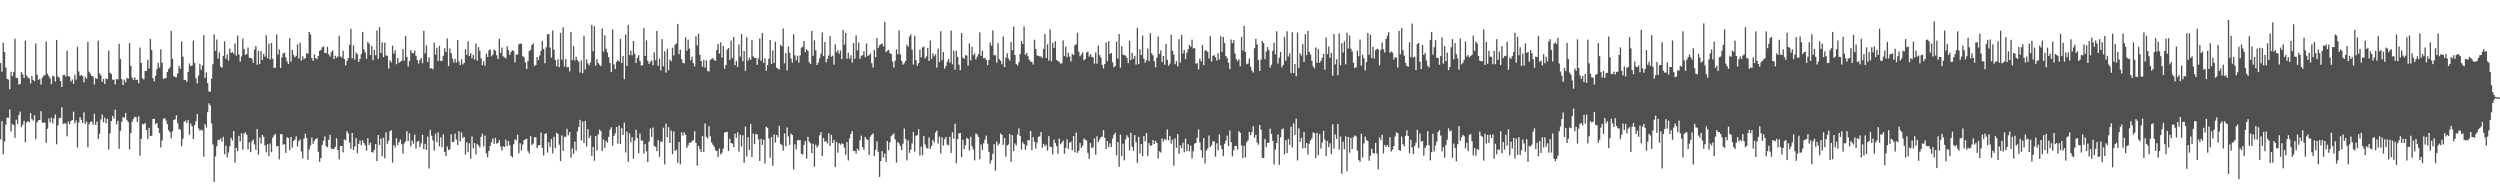 <svg xmlns="http://www.w3.org/2000/svg" width="1920" height="150"><path fill="#4f4f4f" d="M0 48.445h1v58.581H0zM1 55.08h1v38.011H1zM2 32.801h1v85.713H2zM3 39.922h1v68.782H3zM4 51.796h1v43.829H4zM5 60.679h1v29.732H5zM6 61.111h1v29.352H6zM7 68.534h1v15.521H7zM8 55.108h1v45.924H8zM9 58.539h1v36.732H9zM10 55.483h1v40.632H10zM11 29.752h1v76.049H11zM12 59.672h1v32.218H12zM13 60.045h1v35.061H13zM14 65.025h1v23.273H14zM15 64.513h1v21.204H15zM16 55.296h1v42.348H16zM17 57.195h1v38.485H17zM18 59.917h1v32.911H18zM19 31.213h1v78.034H19zM20 58.026h1v36.008H20zM21 59.596h1v33.358H21zM22 60.26h1v33.662H22zM23 64.142h1v22.646H23zM24 58.365h1v33.252H24zM25 61.37h1v31.25H25zM26 62.32h1v26.274H26zM27 33.373h1v73.52H27zM28 57.314h1v36.745H28zM29 61.29h1v31.149H29zM30 60.745h1v31.392H30zM31 64.989h1v20.405H31zM32 59.674h1v34.408H32zM33 58.228h1v36.072H33zM34 57.765h1v36.315H34zM35 31.986h1v77.743H35zM36 56.6h1v42.271H36zM37 58.47h1v32.557H37zM38 60.217h1v33.804H38zM39 64.545h1v25.752H39zM40 58.134h1v36.688H40zM41 58.795h1v32.174H41zM42 62.606h1v25.374H42zM43 30.666h1v80.172H43zM44 58.765h1v37.581H44zM45 59.653h1v31.163H45zM46 62.329h1v28.178H46zM47 66.806h1v15.45H47zM48 57.726h1v37.455H48zM49 57.401h1v37.35H49zM50 58.797h1v36.02H50zM51 39.111h1v65.58H51zM52 58.484h1v34.839H52zM53 58.786h1v36.528H53zM54 62.652h1v30.227H54zM55 61.011h1v31.183H55zM56 64.336h1v21.458H56zM57 57.349h1v37.4H57zM58 61.095h1v31.481H58zM59 35.859h1v77.42H59zM60 54.849h1v39.304H60zM61 58.298h1v31.68H61zM62 57.495h1v34.543H62zM63 58.468h1v35.972H63zM64 63.254h1v23.017H64zM65 59.184h1v35.956H65zM66 60.487h1v32.916H66zM67 32.108h1v81.039H67zM68 55.085h1v40.286H68zM69 56.58h1v37.141H69zM70 58.383h1v34.818H70zM71 58.791h1v36.94H71zM72 64.877h1v22.513H72zM73 59.892h1v36.088H73zM74 60.732h1v32.602H74zM75 31.185h1v75.505H75zM76 56.335h1v46.418H76zM77 57.93h1v33.889H77zM78 62.856h1v25.104H78zM79 60.551h1v33.365H79zM80 64.476h1v25.924H80zM81 60.162h1v34.443H81zM82 60.86h1v30.38H82zM83 38.857h1v75.972H83zM84 55.923h1v46.603H84zM85 56.831h1v36.219H85zM86 61.192h1v27.743H86zM87 61.169h1v29.812H87zM88 64.783h1v19.421H88zM89 60.732h1v34.804H89zM90 60.942h1v31.781H90zM91 33.593h1v80.703H91zM92 45.273h1v55.257H92zM93 60.791h1v32.705H93zM94 65.371h1v24.644H94zM95 61.134h1v29.176H95zM96 63.325h1v23.429H96zM97 59.775h1v32.504H97zM98 60.443h1v33.369H98zM99 33.076h1v81.627H99zM100 50.677h1v51.584H100zM101 59.601h1v33.9H101zM102 61.338h1v29.982H102zM103 59.413h1v30.295H103zM104 61.37h1v28.718H104zM105 61.292h1v32.419H105zM106 63.92h1v25.354H106zM107 36.484h1v83.085H107zM108 48.294h1v58.432H108zM109 60.198h1v34.953H109zM110 61.036h1v34.537H110zM111 54.533h1v39.842H111zM112 54.453h1v45.395H112zM113 45.907h1v60.92H113zM114 52.611h1v45.521H114zM115 29.933h1v74.603H115zM116 38.278h1v65.96H116zM117 59.935h1v31.453H117zM118 62.455h1v28.766H118zM119 58.141h1v37.215H119zM120 53.215h1v41.254H120zM121 48.26h1v50.062H121zM122 51.862h1v50.311H122zM123 37.827h1v75.443H123zM124 48.17h1v59.751H124zM125 60.635h1v30.629H125zM126 60.271h1v30.389H126zM127 59.965h1v32.616H127zM128 55.22h1v40.135H128zM129 53.085h1v47.002H129zM130 51.764h1v49.712H130zM131 23.742h1v82.465H131zM132 45.193h1v55.736H132zM133 58.47h1v33.664H133zM134 59.161h1v32.538H134zM135 59.381h1v29.135H135zM136 56.477h1v38.135H136zM137 50.658h1v48.341H137zM138 52.636h1v46.986H138zM139 31.904h1v80.316H139zM140 43.515h1v62.969H140zM141 61.297h1v32.129H141zM142 61.377h1v31.241H142zM143 62.865h1v31.664H143zM144 55.25h1v36.949H144zM145 48.672h1v54.827H145zM146 50.787h1v44.095H146zM147 50.288h1v46.661H147zM148 31.19h1v75.541H148zM149 48.257h1v47.933H149zM150 60.068h1v32.976H150zM151 64.046h1v23.596H151zM152 58.06h1v40.552H152zM153 49.116h1v51.206H153zM154 53.565h1v46.086H154zM155 50.272h1v49.908H155zM156 27.006h1v93.326H156zM157 59.795h1v35.649H157zM158 55.554h1v42.255H158zM159 63.828h1v22.341H159zM160 70.255h1v9.13H160zM161 70.415h1v10.577H161zM162 60.432h1v34.369H162zM163 49.365h1v61.6H163zM164 26.47h1v113.303H164zM165 39.043h1v81.083H165zM166 30.384h1v81.964H166zM167 44.932h1v62.426H167zM168 40.336h1v67.292H168zM169 51.084h1v55.196H169zM170 52.055h1v56.681H170zM171 42.897h1v62.19H171zM172 31.815h1v86.695H172zM173 45.113h1v66.727H173zM174 41.906h1v78.943H174zM175 46.488h1v70.705H175zM176 37.31h1v75.079H176zM177 40.624h1v65.267H177zM178 39.977h1v67.979H178zM179 41.279h1v59.304H179zM180 33.341h1v91.628H180zM181 42.686h1v70.909H181zM182 27.232h1v88.849H182zM183 41.828h1v62.52H183zM184 47.351h1v61.323H184zM185 43.286h1v58.993H185zM186 29.654h1v85.205H186zM187 37.672h1v64.912H187zM188 42.194h1v59.421H188zM189 41.434h1v62.122H189zM190 36.484h1v78.19H190zM191 44.277h1v65.042H191zM192 44.424h1v72.472H192zM193 45.026h1v63.637H193zM194 48.207h1v58.956H194zM195 37.997h1v73.01H195zM196 35.33h1v79.84H196zM197 49.722h1v49.373H197zM198 38.992h1v79.776H198zM199 49.299h1v56.304H199zM200 39.34h1v70.886H200zM201 45.978h1v57.482H201zM202 41.384h1v63.609H202zM203 43.469h1v68.119H203zM204 27.07h1v89.943H204zM205 44.696h1v66.061H205zM206 33.595h1v86.34H206zM207 45.65h1v64.624H207zM208 32.973h1v83.898H208zM209 45.138h1v60.607H209zM210 52.231h1v51.63H210zM211 51.878h1v50.868H211zM212 26.571h1v85.868H212zM213 41.911h1v70.213H213zM214 37.937h1v84.463H214zM215 52.217h1v50.868H215zM216 44.238h1v58.897H216zM217 41.185h1v69.986H217zM218 40.423h1v70.254H218zM219 44.005h1v73.395H219zM220 47.216h1v58.148H220zM221 49.143h1v57.036H221zM222 29.258h1v86.171H222zM223 47.363h1v57.828H223zM224 38.29h1v75.139H224zM225 42.162h1v66.111H225zM226 43.984h1v63.252H226zM227 42.794h1v61.854H227zM228 34.113h1v78.494H228zM229 45.005h1v63.408H229zM230 32.78h1v74.337H230zM231 46.566h1v69.785H231zM232 43.259h1v78.519H232zM233 45.451h1v60.98H233zM234 44.609h1v58.077H234zM235 40.816h1v65.191H235zM236 41.331h1v81.33H236zM237 24.586h1v90.139H237zM238 26.477h1v85.212H238zM239 44.55h1v61.085H239zM240 46.671h1v63.839H240zM241 41.803h1v66.406H241zM242 44.572h1v62.236H242zM243 45.472h1v60.575H243zM244 42.963h1v73.573H244zM245 38.921h1v85.333H245zM246 38.342h1v83.056H246zM247 36.415h1v74.937H247zM248 35.605h1v72.394H248zM249 40.624h1v64.156H249zM250 40.906h1v71.314H250zM251 35.932h1v77.196H251zM252 41.663h1v65.768H252zM253 43.494h1v60.08H253zM254 40.05h1v74.186H254zM255 38.777h1v75.438H255zM256 45.351h1v69.22H256zM257 42.746h1v70.014H257zM258 44.465h1v61.785H258zM259 43.446h1v71.861H259zM260 27.461h1v94.903H260zM261 43.341h1v68.833H261zM262 44.199h1v67.897H262zM263 39.011h1v78.032H263zM264 45.236h1v61.881H264zM265 50.162h1v57.659H265zM266 46.669h1v54.054H266zM267 44.527h1v57.947H267zM268 34.506h1v75.006H268zM269 22.048h1v92.296H269zM270 44.694h1v57.439H270zM271 34.85h1v80.517H271zM272 45.774h1v66.72H272zM273 40.352h1v65.772H273zM274 41.702h1v76.034H274zM275 47.5h1v62.999H275zM276 45.257h1v62.696H276zM277 41.521h1v69.993H277zM278 24.52h1v83.158H278zM279 37.901h1v71.973H279zM280 40.203h1v71.396H280zM281 45.097h1v70.607H281zM282 32.14h1v74.113H282zM283 33.552h1v77.745H283zM284 42.245h1v67.446H284zM285 35.154h1v81.577H285zM286 46.211h1v71.021H286zM287 38.271h1v76.775H287zM288 42.485h1v68.139H288zM289 23.394h1v100.281H289zM290 45.17h1v58.485H290zM291 20.847h1v90.441H291zM292 40.672h1v65.708H292zM293 32.533h1v87.519H293zM294 43.826h1v62.051H294zM295 32.824h1v88.762H295zM296 42.501h1v59.128H296zM297 42.794h1v67.633H297zM298 52.588h1v55.484H298zM299 46.337h1v54.585H299zM300 47.926h1v52.078H300zM301 35.053h1v89.808H301zM302 41.167h1v70.316H302zM303 38.631h1v74.58H303zM304 49.281h1v56.835H304zM305 44.611h1v66.979H305zM306 48.306h1v60.902H306zM307 47.278h1v59.954H307zM308 46.621h1v64.166H308zM309 37.681h1v80.295H309zM310 46.571h1v63.58H310zM311 27.612h1v80.986H311zM312 43.682h1v57.038H312zM313 51.022h1v57.432H313zM314 46.756h1v55.711H314zM315 38.477h1v73.973H315zM316 40.645h1v67.265H316zM317 40.965h1v69.467H317zM318 38.864h1v64.497H318zM319 42.755h1v71.209H319zM320 46.193h1v62.641H320zM321 48.816h1v59.263H321zM322 46.257h1v66.674H322zM323 44.563h1v65.567H323zM324 48.518h1v55.072H324zM325 23.682h1v90.915H325zM326 40.899h1v69.508H326zM327 34.769h1v80.396H327zM328 47.633h1v57.29H328zM329 44.019h1v85.34H329zM330 52.641h1v47.132H330zM331 52.256h1v51.971H331zM332 53.201h1v54.644H332zM333 32.764h1v82.797H333zM334 41.865h1v60.794H334zM335 36.607h1v72.669H335zM336 46.795h1v54.843H336zM337 35.243h1v77.201H337zM338 46.827h1v58.631H338zM339 46.648h1v66.455H339zM340 42.799h1v60.398H340zM341 37.072h1v79.59H341zM342 40.02h1v79.742H342zM343 29.553h1v83.003H343zM344 50.789h1v64.585H344zM345 37.159h1v77.537H345zM346 40.812h1v62.351H346zM347 44.84h1v64.411H347zM348 47.983h1v60.849H348zM349 45.243h1v57.43H349zM350 48.061h1v59.137H350zM351 30.766h1v80.533H351zM352 47.205h1v53.621H352zM353 49.953h1v58.689H353zM354 45.518h1v56.159H354zM355 49.454h1v56.617H355zM356 48.273h1v56.846H356zM357 37.83h1v80.794H357zM358 42.208h1v67.054H358zM359 31.691h1v85.15H359zM360 42.973h1v67.079H360zM361 40.86h1v80.982H361zM362 44.817h1v59.957H362zM363 42.206h1v71.705H363zM364 45.726h1v64.164H364zM365 33.428h1v85.18H365zM366 46.589h1v63.855H366zM367 36.136h1v75.635H367zM368 38.985h1v74.248H368zM369 44.865h1v60.302H369zM370 50.125h1v52.52H370zM371 46.983h1v65.48H371zM372 50.416h1v53.674H372zM373 41.18h1v76.507H373zM374 43.778h1v77.096H374zM375 38.622h1v77.306H375zM376 37.985h1v74.095H376zM377 43.277h1v65.866H377zM378 41.929h1v64.422H378zM379 37.88h1v72.536H379zM380 38.972h1v66.905H380zM381 42.444h1v67.89H381zM382 45.426h1v64.36H382zM383 29.798h1v77.878H383zM384 40.688h1v71.833H384zM385 36.484h1v79.039H385zM386 43.3h1v68.97H386zM387 44.076h1v68.835H387zM388 44.73h1v62.49H388zM389 35.532h1v76.766H389zM390 38.491h1v69.824H390zM391 42.247h1v69.432H391zM392 39.906h1v79.803H392zM393 38.532h1v82.332H393zM394 39.075h1v71.783H394zM395 47.946h1v59.085H395zM396 41.945h1v65.926H396zM397 41.885h1v61.57H397zM398 34.106h1v83.621H398zM399 33.385h1v76.709H399zM400 33.625h1v81.902H400zM401 43.165h1v67.775H401zM402 43.987h1v63.548H402zM403 47.969h1v59.066H403zM404 53.096h1v53.475H404zM405 46.896h1v69.254H405zM406 39.123h1v78.762H406zM407 38.317h1v66.232H407zM408 34.57h1v76.802H408zM409 33.231h1v77.098H409zM410 50.645h1v54.875H410zM411 49.862h1v55.452H411zM412 43.755h1v70.076H412zM413 46.111h1v65.544H413zM414 42.643h1v68.748H414zM415 39.077h1v62.746H415zM416 31.448h1v82.126H416zM417 37.548h1v81.849H417zM418 48.608h1v54.397H418zM419 36.312h1v65.937H419zM420 26.376h1v90.826H420zM421 26.17h1v83.158H421zM422 36.479h1v76.542H422zM423 44.247h1v62.454H423zM424 23.431h1v94.463H424zM425 38.143h1v66.898H425zM426 46.097h1v67.695H426zM427 50.908h1v51.108H427zM428 45.458h1v57.343H428zM429 51.601h1v59.561H429zM430 25.243h1v98.389H430zM431 45.872h1v58.183H431zM432 20.952h1v94.971H432zM433 51.093h1v53.939H433zM434 45.248h1v59.803H434zM435 51.684h1v47.21H435zM436 51.579h1v52.38H436zM437 54.758h1v46.713H437zM438 24.474h1v96.546H438zM439 46.188h1v67.794H439zM440 35.39h1v82.841H440zM441 46.488h1v62.316H441zM442 43.524h1v72.046H442zM443 46.149h1v54.768H443zM444 47.571h1v49.986H444zM445 55.758h1v36.294H445zM446 46.399h1v61.515H446zM447 56.241h1v37.157H447zM448 27.429h1v82.451H448zM449 53.304h1v39.501H449zM450 45.63h1v66.926H450zM451 48.772h1v50.501H451zM452 50.155h1v55.885H452zM453 47.994h1v56.15H453zM454 19.192h1v100.499H454zM455 39.365h1v73.504H455zM456 20.206h1v103.305H456zM457 50.468h1v54.033H457zM458 45.428h1v70.158H458zM459 48.445h1v54.775H459zM460 49.715h1v49.81H460zM461 50.796h1v49.886H461zM462 21.867h1v94.163H462zM463 39.606h1v67.565H463zM464 27.042h1v86.475H464zM465 37.404h1v70.751H465zM466 40.35h1v69.256H466zM467 43.861h1v61.309H467zM468 48.367h1v51.279H468zM469 55.334h1v42.387H469zM470 22.618h1v89.272H470zM471 49.411h1v54.983H471zM472 53.041h1v49.474H472zM473 47.575h1v49.954H473zM474 46.188h1v64.113H474zM475 47.253h1v49.21H475zM476 29.924h1v80.707H476zM477 48.324h1v50.158H477zM478 42.883h1v60.819H478zM479 60.832h1v33.353H479zM480 26.543h1v90.595H480zM481 50.723h1v50.348H481zM482 19.164h1v105.102H482zM483 42.268h1v60.192H483zM484 38.896h1v70.222H484zM485 42.446h1v62.921H485zM486 31.467h1v90.382H486zM487 41.288h1v66.768H487zM488 48.413h1v51.202H488zM489 44.424h1v61.657H489zM490 42.345h1v75.358H490zM491 46.973h1v55.601H491zM492 50.338h1v57.562H492zM493 50.052h1v58.073H493zM494 21.629h1v96.406H494zM495 43.025h1v67.638H495zM496 30.933h1v85.248H496zM497 46.598h1v77.828H497zM498 49.079h1v59.648H498zM499 47.463h1v51.222H499zM500 46.362h1v58.814H500zM501 50.093h1v47.963H501zM502 40.203h1v72H502zM503 46.223h1v66.587H503zM504 23.73h1v92.35H504zM505 50.599h1v57.027H505zM506 45.085h1v75.352H506zM507 54.117h1v54.596H507zM508 30.114h1v78.821H508zM509 50.878h1v47.217H509zM510 39.413h1v86.83H510zM511 55.717h1v39.229H511zM512 37.5h1v67.823H512zM513 53.918h1v43.779H513zM514 45.728h1v64.131H514zM515 47.074h1v53.239H515zM516 36.621h1v81.849H516zM517 42.549h1v58.402H517zM518 34.335h1v81.598H518zM519 33.387h1v81.627H519zM520 18.368h1v106.709H520zM521 41.695h1v67.395H521zM522 38.127h1v88.007H522zM523 45.463h1v56.23H523zM524 48.255h1v55.825H524zM525 48.683h1v52.982H525zM526 28.615h1v74.914H526zM527 38.903h1v74.747H527zM528 30.418h1v81.321H528zM529 37.438h1v72.206H529zM530 46.252h1v63.408H530zM531 43.52h1v64.983H531zM532 48.58h1v58.858H532zM533 50.931h1v49.895H533zM534 27.777h1v82.016H534zM535 34.895h1v92.319H535zM536 25.962h1v86.157H536zM537 42.089h1v72.47H537zM538 46.843h1v69.845H538zM539 51.254h1v53.314H539zM540 46.056h1v70.673H540zM541 51.977h1v42.888H541zM542 46.404h1v58.714H542zM543 54.579h1v51.856H543zM544 54.911h1v42.058H544zM545 46.175h1v58.551H545zM546 45.227h1v64.186H546zM547 44.586h1v66.53H547zM548 46.053h1v66.606H548zM549 46.724h1v68.693H549zM550 38.42h1v77.597H550zM551 33.685h1v86.951H551zM552 41.171h1v72.898H552zM553 32.501h1v86.093H553zM554 44.17h1v73.134H554zM555 35.289h1v78.771H555zM556 52.814h1v49.064H556zM557 49.981h1v51.394H557zM558 38.148h1v63.122H558zM559 36.841h1v79.11H559zM560 46.046h1v60.572H560zM561 31.174h1v78.707H561zM562 44.623h1v65.699H562zM563 28.429h1v84.475H563zM564 49.976h1v52.637H564zM565 46.712h1v59.181H565zM566 51.366h1v50.25H566zM567 34.067h1v82.438H567zM568 43.428h1v60.085H568zM569 26.159h1v86.454H569zM570 46.935h1v57.013H570zM571 39.164h1v85.938H571zM572 54.46h1v42.749H572zM573 28.583h1v91.506H573zM574 46.529h1v58.858H574zM575 44.236h1v70.838H575zM576 45.854h1v49.318H576zM577 30.753h1v89.897H577zM578 43.327h1v59.29H578zM579 44.431h1v66.304H579zM580 44.522h1v58.489H580zM581 49.823h1v53.298H581zM582 44.886h1v62.177H582zM583 29.517h1v94.056H583zM584 46.621h1v59.977H584zM585 25.342h1v85.976H585zM586 48.283h1v59.055H586zM587 44.806h1v80.746H587zM588 54.298h1v43.037H588zM589 49.974h1v48.238H589zM590 45.158h1v61.085H590zM591 30.613h1v90.542H591zM592 49.15h1v56.136H592zM593 38.713h1v88.62H593zM594 48.376h1v54.903H594zM595 32.119h1v77.352H595zM596 52.075h1v51.57H596zM597 52.673h1v52.873H597zM598 53.396h1v43.243H598zM599 34.435h1v75.988H599zM600 35.564h1v75.83H600zM601 21.881h1v93.824H601zM602 48.64h1v53.859H602zM603 40.784h1v71.639H603zM604 54.135h1v43.79H604zM605 35.731h1v69.084H605zM606 40.482h1v70.721H606zM607 45.055h1v57.494H607zM608 48.086h1v55.587H608zM609 26.266h1v103.903H609zM610 42.421h1v68.423H610zM611 46.317h1v68.59H611zM612 42.76h1v65.033H612zM613 47.999h1v59.634H613zM614 42.567h1v65.031H614zM615 36.685h1v81.506H615zM616 35.854h1v82.85H616zM617 31.494h1v79.794H617zM618 40.121h1v68.093H618zM619 37.82h1v83.971H619zM620 39.022h1v65.976H620zM621 47.807h1v60.996H621zM622 49.258h1v60.755H622zM623 23.705h1v93.863H623zM624 42.842h1v67.604H624zM625 30.929h1v97.137H625zM626 38.761h1v72.394H626zM627 49.942h1v63.356H627zM628 48.019h1v63.717H628zM629 44.714h1v59.165H629zM630 41.238h1v60.229H630zM631 24.948h1v94.873H631zM632 43.037h1v62.95H632zM633 32.279h1v76.578H633zM634 47.944h1v60.391H634zM635 45.268h1v64.846H635zM636 42.654h1v59.762H636zM637 27.734h1v84.365H637zM638 43.568h1v59.984H638zM639 42.7h1v67.153H639zM640 49.679h1v57.752H640zM641 34.062h1v94.244H641zM642 40.093h1v68.984H642zM643 38.397h1v78.853H643zM644 41.224h1v68.7H644zM645 38.83h1v72.337H645zM646 45.428h1v64.662H646zM647 22.879h1v87.764H647zM648 34.252h1v79.219H648zM649 25.335h1v93.538H649zM650 45.113h1v64.033H650zM651 40.51h1v82.731H651zM652 45.021h1v61.236H652zM653 42.46h1v60.366H653zM654 48.067h1v52.566H654zM655 32.998h1v82.889H655zM656 45.17h1v70.73H656zM657 27.118h1v90.845H657zM658 38.706h1v75.585H658zM659 32.593h1v83.115H659zM660 45.149h1v62.651H660zM661 42.844h1v61.376H661zM662 42.325h1v70.668H662zM663 39.322h1v75.724H663zM664 43.957h1v61.247H664zM665 33.378h1v73.55H665zM666 43.11h1v64.385H666zM667 42.302h1v76.652H667zM668 41.132h1v63.806H668zM669 48.473h1v55.088H669zM670 51.947h1v50.49H670zM671 38.47h1v81.353H671zM672 44.048h1v71.067H672zM673 29.304h1v79.192H673zM674 36.713h1v79.904H674zM675 34.834h1v101.039H675zM676 33.881h1v89.785H676zM677 33.257h1v82.827H677zM678 35.518h1v85.47H678zM679 16.724h1v101.346H679zM680 40.052h1v84.287H680zM681 39.02h1v69.306H681zM682 38.31h1v77.05H682zM683 40.842h1v68.563H683zM684 41.528h1v63.037H684zM685 47.257h1v56.178H685zM686 51.94h1v50.492H686zM687 46.598h1v60.483H687zM688 37.905h1v87.036H688zM689 41.615h1v67.507H689zM690 23.273h1v86.869H690zM691 41.766h1v70.359H691zM692 46.818h1v68.522H692zM693 49.679h1v60.652H693zM694 48.594h1v50.064H694zM695 46.889h1v59.7H695zM696 34.238h1v88.959H696zM697 35.962h1v71.886H697zM698 28.031h1v89.446H698zM699 26.392h1v88.551H699zM700 38.166h1v71.987H700zM701 49.541h1v51.847H701zM702 27.486h1v88.837H702zM703 46.204h1v58.107H703zM704 50.471h1v53.25H704zM705 48.466h1v50.833H705zM706 38.058h1v81.504H706zM707 44.053h1v68.538H707zM708 36.433h1v82.669H708zM709 35.779h1v68.743H709zM710 44.765h1v66.146H710zM711 43.334h1v70.204H711zM712 36.88h1v77.235H712zM713 46.731h1v58.817H713zM714 31.119h1v83.284H714zM715 45.248h1v66.72H715zM716 40.988h1v66.496H716zM717 43.332h1v66.047H717zM718 41.737h1v60.03H718zM719 51.958h1v48.297H719zM720 37.289h1v73.008H720zM721 47.699h1v57.228H721zM722 23.948h1v93.896H722zM723 46.188h1v59.279H723zM724 39.972h1v71.797H724zM725 52.661h1v54.287H725zM726 50.578h1v54.555H726zM727 47.379h1v63.619H727zM728 45.2h1v66.505H728zM729 48.095h1v56.972H729zM730 23.545h1v93.886H730zM731 49.395h1v52.22H731zM732 38.951h1v67.576H732zM733 53.506h1v41.515H733zM734 38.942h1v86.37H734zM735 43.76h1v63.097H735zM736 49.642h1v52.815H736zM737 53.909h1v48.21H737zM738 25.449h1v95.212H738zM739 44.243h1v63.124H739zM740 45.197h1v69.32H740zM741 42.419h1v68.975H741zM742 42.611h1v63.154H742zM743 50.42h1v56.32H743zM744 33.286h1v82.222H744zM745 46.41h1v58.611H745zM746 35.941h1v76.239H746zM747 42.373h1v72.36H747zM748 41.077h1v82.095H748zM749 45.671h1v56.926H749zM750 43.504h1v59.723H750zM751 41.544h1v63.685H751zM752 24.889h1v97.352H752zM753 43.016h1v67.995H753zM754 38.933h1v76.235H754zM755 44.778h1v65.322H755zM756 44.38h1v62.76H756zM757 46.154h1v58.038H757zM758 49.958h1v60.451H758zM759 46.101h1v70.488H759zM760 32.565h1v93.154H760zM761 35.069h1v88.007H761zM762 23.369h1v94.754H762zM763 42.393h1v68.29H763zM764 42.423h1v88.721H764zM765 48.154h1v60.552H765zM766 33.16h1v78.633H766zM767 45.479h1v64.871H767zM768 46.598h1v55.978H768zM769 49.315h1v54.248H769zM770 28.063h1v83.149H770zM771 51.526h1v54.482H771zM772 44.257h1v76.21H772zM773 40.853h1v70.888H773zM774 44.831h1v66.141H774zM775 46.648h1v56.244H775zM776 32.256h1v92.017H776zM777 38.557h1v65.168H777zM778 20.467h1v95.594H778zM779 42.277h1v67.952H779zM780 49.219h1v62.479H780zM781 50.251h1v53.104H781zM782 47.816h1v50.819H782zM783 41.515h1v62.948H783zM784 31.528h1v83.31H784zM785 33.723h1v75.47H785zM786 20.304h1v90.341H786zM787 42.139h1v72.978H787zM788 40.668h1v71.092H788zM789 43.165h1v64.456H789zM790 45.9h1v61.93H790zM791 47.413h1v53.193H791zM792 47.388h1v67.929H792zM793 49.535h1v55.741H793zM794 30.51h1v78.377H794zM795 37.651h1v76.391H795zM796 42.613h1v66.883H796zM797 42.801h1v62.19H797zM798 43.318h1v61.424H798zM799 43.355h1v58.107H799zM800 44.705h1v68.75H800zM801 37.56h1v72.964H801zM802 26.063h1v86.322H802zM803 44.476h1v66.688H803zM804 34.055h1v81.625H804zM805 46.545h1v57.979H805zM806 22.462h1v90.105H806zM807 47.102h1v65.77H807zM808 32.799h1v85.784H808zM809 36.813h1v70.334H809zM810 31.581h1v78.313H810zM811 45.989h1v66.276H811zM812 46.918h1v71.138H812zM813 47.626h1v58.695H813zM814 48.942h1v61.875H814zM815 48.589h1v60.804H815zM816 31.004h1v76.917H816zM817 43.096h1v75.036H817zM818 35.861h1v77.658H818zM819 43.996h1v63.04H819zM820 40.544h1v73.848H820zM821 43.426h1v66.23H821zM822 47.321h1v61.518H822zM823 41.331h1v74.086H823zM824 42.366h1v62.177H824zM825 34.918h1v82.03H825zM826 33.92h1v67.889H826zM827 25.168h1v92.218H827zM828 39.718h1v76.001H828zM829 43.286h1v66.473H829zM830 41.837h1v71.701H830zM831 40.203h1v71.682H831zM832 46.406h1v59.959H832zM833 45.378h1v61.904H833zM834 40.459h1v67.473H834zM835 39.599h1v77.784H835zM836 43.398h1v78.634H836zM837 41.574h1v68.283H837zM838 43.673h1v70.108H838zM839 44.032h1v69.018H839zM840 48.869h1v57.398H840zM841 40.315h1v78.476H841zM842 48.85h1v55.782H842zM843 35.058h1v74.152H843zM844 42.284h1v64.965H844zM845 44.275h1v61.112H845zM846 49.8h1v55.09H846zM847 52.57h1v47.416H847zM848 49.223h1v56.613H848zM849 32.517h1v81.868H849zM850 46.941h1v61.403H850zM851 31.659h1v81.437H851zM852 41.434h1v68.666H852zM853 40.599h1v72.234H853zM854 47.797h1v58.7H854zM855 51.752h1v51.808H855zM856 50.688h1v51.296H856zM857 32.069h1v87.285H857zM858 45.007h1v64.104H858zM859 26.157h1v101.998H859zM860 51.929h1v51.502H860zM861 35.477h1v84.374H861zM862 41.881h1v68.487H862zM863 42.403h1v80.794H863zM864 42.7h1v64.374H864zM865 44.522h1v59.361H865zM866 48.553h1v56.908H866zM867 31.274h1v84.189H867zM868 46.145h1v55.811H868zM869 40.537h1v72.177H869zM870 45.195h1v70.636H870zM871 42.856h1v60.81H871zM872 49.539h1v59.65H872zM873 21.421h1v103.642H873zM874 49.226h1v55.832H874zM875 37.825h1v80.069H875zM876 42.304h1v68.313H876zM877 27.326h1v92.678H877zM878 45.016h1v59.382H878zM879 48.157h1v60.44H879zM880 46.149h1v56.104H880zM881 37.234h1v82.451H881zM882 46.969h1v62.907H882zM883 25.463h1v86.573H883zM884 40.892h1v70.735H884zM885 42.545h1v64.965H885zM886 47.049h1v63.472H886zM887 51.688h1v56.496H887zM888 44.259h1v65.507H888zM889 28.059h1v93.635H889zM890 41.501h1v74.731H890zM891 38.727h1v78.425H891zM892 47.678h1v58.661H892zM893 43.011h1v65.66H893zM894 49.741h1v57.025H894zM895 33.703h1v73.758H895zM896 45.987h1v53.44H896zM897 50.503h1v57.297H897zM898 48.782h1v55.624H898zM899 26.61h1v83.609H899zM900 39.029h1v68.212H900zM901 41.901h1v85.281H901zM902 49.338h1v56.928H902zM903 46.902h1v66.681H903zM904 50.933h1v51.957H904zM905 30.041h1v88.009H905zM906 48.017h1v63.676H906zM907 26.784h1v87.036H907zM908 41.073h1v68.565H908zM909 38.356h1v78.631H909zM910 45.447h1v60.95H910zM911 40.558h1v75.599H911zM912 37.727h1v72.985H912zM913 34.451h1v81.829H913zM914 35.966h1v75.901H914zM915 30.441h1v91.263H915zM916 37.218h1v78.876H916zM917 36.958h1v73.323H917zM918 48.926h1v60.781H918zM919 48.406h1v57.405H919zM920 53.32h1v46.111H920zM921 44.978h1v64.456H921zM922 47.209h1v68.222H922zM923 34.515h1v86.72H923zM924 50.068h1v55.96H924zM925 38.839h1v86.61H925zM926 38.649h1v77.054H926zM927 39.864h1v74.278H927zM928 44.884h1v59.21H928zM929 27.786h1v85.202H929zM930 47.365h1v64.232H930zM931 42.92h1v65.699H931zM932 42.366h1v66.166H932zM933 43.95h1v76.391H933zM934 46.429h1v63.651H934zM935 40.929h1v74.477H935zM936 45.767h1v57.377H936zM937 27.841h1v83.804H937zM938 39.988h1v74.619H938zM939 28.297h1v91.65H939zM940 33.03h1v77.37H940zM941 42.97h1v65.056H941zM942 44.689h1v59.506H942zM943 48.1h1v64.099H943zM944 53.08h1v47.146H944zM945 30.327h1v78.839H945zM946 33.149h1v86.889H946zM947 30.874h1v84.589H947zM948 41.043h1v71.064H948zM949 45.451h1v66.622H949zM950 46.935h1v67.945H950zM951 45.584h1v55.077H951zM952 50.89h1v51.14H952zM953 28.315h1v83.486H953zM954 38.763h1v82.694H954zM955 19.894h1v92.053H955zM956 39.947h1v81.046H956zM957 49.315h1v59.785H957zM958 48.839h1v58.929H958zM959 44.973h1v56.374H959zM960 51.212h1v52.648H960zM961 54.222h1v47.272H961zM962 55.641h1v41.277H962zM963 37.017h1v68.755H963zM964 29.848h1v73.71H964zM965 34.003h1v75.399H965zM966 46.163h1v64.921H966zM967 54.504h1v41.49H967zM968 45.751h1v53.905H968zM969 31.313h1v89.851H969zM970 33.089h1v88.306H970zM971 45.399h1v61.373H971zM972 39.645h1v73.39H972zM973 36.127h1v73.559H973zM974 38.557h1v71.112H974zM975 51.844h1v46.99H975zM976 49.738h1v53.296H976zM977 38.988h1v69.176H977zM978 32.829h1v93.392H978zM979 41.764h1v73.074H979zM980 24.01h1v85.8H980zM981 48.798h1v54.53H981zM982 44.282h1v82.34H982zM983 39.922h1v65.502H983zM984 51.698h1v47.704H984zM985 49.86h1v48.746H985zM986 28.313h1v90.341H986zM987 46.596h1v60.989H987zM988 24.058h1v93.518H988zM989 43.348h1v63.328H989zM990 40.906h1v70.327H990zM991 56.282h1v41.069H991zM992 24.841h1v88.462H992zM993 56.081h1v38.675H993zM994 49.216h1v54.411H994zM995 58.537h1v32.625H995zM996 24.955h1v98.302H996zM997 52.116h1v46.461H997zM998 40.794h1v68.27H998zM999 42.583h1v63.314H999zM1000 33.984h1v79.938H1000zM1001 47.562h1v53.777H1001zM1002 26.276h1v87.455H1002zM1003 42.284h1v67.565H1003zM1004 23.65h1v95.148H1004zM1005 39.812h1v70.542H1005zM1006 41.782h1v65.981H1006zM1007 46.623h1v59.741H1007zM1008 50.906h1v50.822H1008zM1009 52.425h1v49.844H1009zM1010 36.429h1v84.914H1010zM1011 48.319h1v53.658H1011zM1012 37.697h1v81.421H1012zM1013 48.225h1v54.731H1013zM1014 46.715h1v67.414H1014zM1015 44.41h1v65.088H1015zM1016 41.261h1v59.313H1016zM1017 53.503h1v53.713H1017zM1018 28.759h1v91.277H1018zM1019 41.615h1v66.695H1019zM1020 35.715h1v77.279H1020zM1021 44.408h1v65.681H1021zM1022 40.62h1v77.748H1022zM1023 58.205h1v37.196H1023zM1024 26.161h1v88.015H1024zM1025 49.464h1v53.797H1025zM1026 45.541h1v61.16H1026zM1027 57.749h1v37.416H1027zM1028 25.639h1v89.297H1028zM1029 50.063h1v54.763H1029zM1030 33.183h1v100.204H1030zM1031 40.43h1v68.423H1031zM1032 31.769h1v82.932H1032zM1033 49.395h1v55.303H1033zM1034 25.195h1v106.26H1034zM1035 37.276h1v67.924H1035zM1036 27.255h1v90.048H1036zM1037 37.42h1v68.439H1037zM1038 39.654h1v74.724H1038zM1039 48.184h1v57.114H1039zM1040 52.302h1v51.742H1040zM1041 51.629h1v53.01H1041zM1042 38.738h1v76.926H1042zM1043 43.172h1v79.65H1043zM1044 30.437h1v93.951H1044zM1045 50.553h1v52.142H1045zM1046 41.936h1v79.046H1046zM1047 44.815h1v65.37H1047zM1048 54.094h1v50.753H1048zM1049 47.601h1v59.831H1049zM1050 25.344h1v83.17H1050zM1051 41.984h1v81.47H1051zM1052 26.637h1v92.95H1052zM1053 44.579h1v69.545H1053zM1054 35.934h1v81.595H1054zM1055 44.95h1v73.026H1055zM1056 38.457h1v71.257H1056zM1057 37.376h1v80.609H1057zM1058 37.85h1v92.175H1058zM1059 50.221h1v55.296H1059zM1060 38.31h1v69.261H1060zM1061 32.639h1v70.961H1061zM1062 37.823h1v80.014H1062zM1063 40.288h1v70.998H1063zM1064 29.931h1v82.927H1064zM1065 27.37h1v83.898H1065zM1066 24.63h1v88.306H1066zM1067 40.491h1v64.873H1067zM1068 39.546h1v76.837H1068zM1069 40.411h1v74.576H1069zM1070 45.712h1v66.413H1070zM1071 43.897h1v60.97H1071zM1072 44.328h1v57.308H1072zM1073 51.933h1v50.364H1073zM1074 23.653h1v91.559H1074zM1075 41.693h1v74.127H1075zM1076 21.604h1v83.314H1076zM1077 38.53h1v72.243H1077zM1078 42.643h1v69.799H1078zM1079 48.289h1v56.013H1079zM1080 50.638h1v49.428H1080zM1081 51.318h1v53.09H1081zM1082 32.398h1v85.349H1082zM1083 43.902h1v63.388H1083zM1084 18.1h1v95.175H1084zM1085 44.284h1v74.191H1085zM1086 43.57h1v68.467H1086zM1087 53.808h1v55.773H1087zM1088 33.854h1v65.848H1088zM1089 32.845h1v80.89H1089zM1090 47.298h1v55.2H1090zM1091 53.071h1v55.587H1091zM1092 34.476h1v73.813H1092zM1093 42.176h1v77.448H1093zM1094 40.677h1v72.866H1094zM1095 46.369h1v65.402H1095zM1096 50.574h1v50.096H1096zM1097 51.759h1v59.774H1097zM1098 30.636h1v92.532H1098zM1099 24.463h1v92.364H1099zM1100 41.945h1v60.753H1100zM1101 36.282h1v80.108H1101zM1102 30.819h1v80.954H1102zM1103 44.476h1v64.296H1103zM1104 44.412h1v56.926H1104zM1105 49.697h1v50.169H1105zM1106 42.941h1v61.247H1106zM1107 28.732h1v87.53H1107zM1108 48.85h1v64.191H1108zM1109 35.422h1v85.658H1109zM1110 47.047h1v64.164H1110zM1111 40.382h1v66.908H1111zM1112 53.865h1v44.706H1112zM1113 51.464h1v49.389H1113zM1114 36.314h1v63.96H1114zM1115 30.018h1v91.275H1115zM1116 45.625h1v64.635H1116zM1117 33.117h1v80.645H1117zM1118 41.668h1v82.234H1118zM1119 44.801h1v65.926H1119zM1120 53.57h1v43.2H1120zM1121 29.549h1v78.576H1121zM1122 49.402h1v56.008H1122zM1123 48.248h1v55.264H1123zM1124 45.879h1v58.709H1124zM1125 31.853h1v82.106H1125zM1126 43.49h1v66.123H1126zM1127 42.366h1v73.697H1127zM1128 44.085h1v59.496H1128zM1129 43.048h1v59.744H1129zM1130 42.055h1v66.473H1130zM1131 27.319h1v91.975H1131zM1132 39.141h1v74.523H1132zM1133 31.815h1v87.766H1133zM1134 33.392h1v81.028H1134zM1135 42.908h1v72.268H1135zM1136 46.667h1v54.475H1136zM1137 46.96h1v57.304H1137zM1138 46.992h1v58.006H1138zM1139 22.531h1v100.79H1139zM1140 49.85h1v52.891H1140zM1141 32.215h1v78.123H1141zM1142 48.937h1v54.669H1142zM1143 39.075h1v70.707H1143zM1144 43.391h1v60.069H1144zM1145 43.831h1v62.101H1145zM1146 49.244h1v54.001H1146zM1147 39.079h1v82.9H1147zM1148 49.287h1v61.094H1148zM1149 30.121h1v88.382H1149zM1150 46.028h1v68.785H1150zM1151 39.624h1v75.638H1151zM1152 49.942h1v50.849H1152zM1153 35.41h1v82.232H1153zM1154 44.621h1v64.429H1154zM1155 43.057h1v71.895H1155zM1156 42.73h1v60.76H1156zM1157 32.062h1v79.778H1157zM1158 53.568h1v45.706H1158zM1159 44.241h1v75.011H1159zM1160 45.113h1v63.69H1160zM1161 43.133h1v70.996H1161zM1162 39.97h1v65.972H1162zM1163 25.243h1v96.509H1163zM1164 48.15h1v58.251H1164zM1165 28.301h1v90.563H1165zM1166 42.458h1v62.877H1166zM1167 36.36h1v82.68H1167zM1168 50.585h1v64.798H1168zM1169 41.164h1v65.976H1169zM1170 50.345h1v59.883H1170zM1171 33.321h1v83.147H1171zM1172 40.681h1v66.219H1172zM1173 39.956h1v84.457H1173zM1174 47.411h1v64.672H1174zM1175 38.468h1v74.136H1175zM1176 40.901h1v70.119H1176zM1177 45.545h1v55.548H1177zM1178 52.043h1v46.445H1178zM1179 43.355h1v71.172H1179zM1180 43.89h1v65.811H1180zM1181 27.539h1v92.483H1181zM1182 47.459h1v60.826H1182zM1183 46.417h1v71.081H1183zM1184 50.15h1v55.296H1184zM1185 41.622h1v71.637H1185zM1186 48.553h1v56.933H1186zM1187 43.506h1v69.185H1187zM1188 47.092h1v63.005H1188zM1189 31.7h1v85.56H1189zM1190 30.112h1v76.683H1190zM1191 38.338h1v78.814H1191zM1192 47.175h1v55.367H1192zM1193 33.504h1v88.428H1193zM1194 32.613h1v91.122H1194zM1195 33.776h1v88.361H1195zM1196 29.102h1v90.485H1196zM1197 48.731h1v52.067H1197zM1198 54.89h1v42.211H1198zM1199 58.179h1v33.14H1199zM1200 62.803h1v23.548H1200zM1201 52.128h1v53.033H1201zM1202 54.554h1v43.784H1202zM1203 32.897h1v76.876H1203zM1204 45.332h1v61.19H1204zM1205 55.831h1v42.058H1205zM1206 57.385h1v41.206H1206zM1207 61.848h1v27.34H1207zM1208 68.113h1v15.258H1208zM1209 52.638h1v48.164H1209zM1210 54.346h1v43.108H1210zM1211 30.206h1v80.091H1211zM1212 52.334h1v46.413H1212zM1213 57.967h1v36.965H1213zM1214 60.651h1v34.067H1214zM1215 58.308h1v38.135H1215zM1216 63.132h1v25.145H1216zM1217 56.786h1v38.151H1217zM1218 63.666h1v24.301H1218zM1219 30.416h1v79.638H1219zM1220 48.653h1v56.063H1220zM1221 56.612h1v36.471H1221zM1222 59.454h1v34.715H1222zM1223 59.621h1v33.806H1223zM1224 64.911h1v21.003H1224zM1225 57.669h1v38.38H1225zM1226 56.767h1v39.515H1226zM1227 32.97h1v76.617H1227zM1228 43.174h1v64.081H1228zM1229 55.401h1v42.63H1229zM1230 59.532h1v35.587H1230zM1231 54.536h1v48.306H1231zM1232 59.825h1v30.769H1232zM1233 56.234h1v38.384H1233zM1234 55.882h1v37.228H1234zM1235 27.981h1v85.804H1235zM1236 44.101h1v61.982H1236zM1237 56.662h1v34.559H1237zM1238 56.996h1v37.805H1238zM1239 54.982h1v42.479H1239zM1240 57.257h1v33.497H1240zM1241 55.247h1v41.538H1241zM1242 55.028h1v43.472H1242zM1243 42.261h1v56.386H1243zM1244 36.388h1v70.503H1244zM1245 54.359h1v48.993H1245zM1246 57.925h1v36.983H1246zM1247 50.885h1v49.007H1247zM1248 58.708h1v36.397H1248zM1249 51.94h1v50.538H1249zM1250 51.533h1v47.288H1250zM1251 28.498h1v69.18H1251zM1252 37.122h1v79.535H1252zM1253 53.725h1v43.685H1253zM1254 56.978h1v37.489H1254zM1255 47.182h1v50.309H1255zM1256 51.217h1v51.712H1256zM1257 51.546h1v48.881H1257zM1258 50.212h1v54.862H1258zM1259 55.435h1v41.009H1259zM1260 22.886h1v87.267H1260zM1261 52.428h1v44.829H1261zM1262 55.882h1v39.238H1262zM1263 53.064h1v45.122H1263zM1264 38.512h1v77.265H1264zM1265 49.768h1v59.078H1265zM1266 47.475h1v55.303H1266zM1267 50.459h1v53.632H1267zM1268 26.974h1v87.402H1268zM1269 51.377h1v48.949H1269zM1270 60.406h1v31.575H1270zM1271 57.751h1v31.057H1271zM1272 47.619h1v54.445H1272zM1273 57.582h1v33.729H1273zM1274 50.125h1v59.469H1274zM1275 49.937h1v50.934H1275zM1276 32.481h1v96.919H1276zM1277 54.339h1v48.556H1277zM1278 55.765h1v43.344H1278zM1279 55.687h1v35.823H1279zM1280 48.072h1v50.691H1280zM1281 57.319h1v35.37H1281zM1282 51.469h1v51.547H1282zM1283 51.526h1v48.515H1283zM1284 31.084h1v76.255H1284zM1285 55.449h1v42.509H1285zM1286 59.299h1v35.468H1286zM1287 58.834h1v37.981H1287zM1288 53.989h1v47.496H1288zM1289 54.22h1v38.416H1289zM1290 50.569h1v51.829H1290zM1291 51.089h1v55.413H1291zM1292 24.076h1v96.8H1292zM1293 46.413h1v56.413H1293zM1294 54.38h1v47.393H1294zM1295 45.877h1v55.761H1295zM1296 43.913h1v70.529H1296zM1297 41.853h1v68.334H1297zM1298 43.884h1v63.415H1298zM1299 45.721h1v55.997H1299zM1300 37.099h1v89.245H1300zM1301 52.405h1v42.74H1301zM1302 56.74h1v41.025H1302zM1303 57.069h1v41.067H1303zM1304 41.265h1v62.806H1304zM1305 44.236h1v61.572H1305zM1306 48.129h1v53.902H1306zM1307 47.044h1v60.934H1307zM1308 17.974h1v96.328H1308zM1309 50.294h1v60.43H1309zM1310 57.005h1v39.952H1310zM1311 59.667h1v39.746H1311zM1312 45.63h1v69.346H1312zM1313 41.084h1v69.174H1313zM1314 37.971h1v73.719H1314zM1315 45.664h1v63.717H1315zM1316 31.963h1v87.832H1316zM1317 52.096h1v52.861H1317zM1318 50.414h1v49.506H1318zM1319 54.536h1v46.972H1319zM1320 43.89h1v57.597H1320zM1321 43.391h1v59.549H1321zM1322 38.963h1v66.672H1322zM1323 34.454h1v78.176H1323zM1324 22.467h1v91.114H1324zM1325 48.919h1v56.297H1325zM1326 50.894h1v56.816H1326zM1327 52.771h1v44.534H1327zM1328 42.876h1v59.911H1328zM1329 43.65h1v59.828H1329zM1330 38.83h1v70.391H1330zM1331 39.837h1v73.145H1331zM1332 31.245h1v83.216H1332zM1333 43.009h1v66.61H1333zM1334 51.02h1v54.321H1334zM1335 45.408h1v63.223H1335zM1336 43.362h1v63.939H1336zM1337 45.2h1v63.312H1337zM1338 42.634h1v60.373H1338zM1339 41.826h1v66.635H1339zM1340 20.819h1v92.273H1340zM1341 44.398h1v67.597H1341zM1342 45.005h1v57.205H1342zM1343 52.899h1v46.777H1343zM1344 51.888h1v50.387H1344zM1345 52.24h1v47.723H1345zM1346 44.101h1v70.012H1346zM1347 48.413h1v59.666H1347zM1348 24.133h1v96.434H1348zM1349 46.756h1v61.863H1349zM1350 49.223h1v55.878H1350zM1351 51.304h1v45.761H1351zM1352 47.857h1v54.502H1352zM1353 46.671h1v61.401H1353zM1354 45.664h1v57.562H1354zM1355 44.687h1v61.268H1355zM1356 24.046h1v96.033H1356zM1357 37.042h1v79.062H1357zM1358 33.6h1v78.382H1358zM1359 29.073h1v87.407H1359zM1360 28.457h1v91.904H1360zM1361 46.88h1v60.808H1361zM1362 47.095h1v60.833H1362zM1363 50.961h1v57.482H1363zM1364 40.981h1v65.667H1364zM1365 42.256h1v71.055H1365zM1366 30.494h1v76.583H1366zM1367 41.943h1v71.078H1367zM1368 42.208h1v76.517H1368zM1369 37.944h1v75.674H1369zM1370 43.865h1v64.468H1370zM1371 46.003h1v61.497H1371zM1372 25.115h1v97.803H1372zM1373 36.129h1v73.877H1373zM1374 36.683h1v77.97H1374zM1375 40.453h1v72.035H1375zM1376 37.857h1v71.513H1376zM1377 45.376h1v57.739H1377zM1378 41.776h1v74.305H1378zM1379 28.459h1v95.04H1379zM1380 44.231h1v73.779H1380zM1381 44.22h1v60.021H1381zM1382 27.972h1v89.361H1382zM1383 32.414h1v84.623H1383zM1384 41.588h1v72.516H1384zM1385 40.096h1v67.624H1385zM1386 39.777h1v67.498H1386zM1387 48.235h1v58.492H1387zM1388 43.538h1v59.464H1388zM1389 32.449h1v77.791H1389zM1390 46.765h1v60.991H1390zM1391 26.34h1v99.805H1391zM1392 42.027h1v66.603H1392zM1393 37.484h1v69.126H1393zM1394 43.595h1v69.123H1394zM1395 49.493h1v59.526H1395zM1396 47.344h1v64.514H1396zM1397 31.723h1v87.574H1397zM1398 37.571h1v70.087H1398zM1399 33.54h1v82.087H1399zM1400 43.854h1v57.775H1400zM1401 39.445h1v73.632H1401zM1402 43.14h1v63.722H1402zM1403 48.45h1v55.168H1403zM1404 48.315h1v51.943H1404zM1405 38.663h1v84.225H1405zM1406 37.038h1v72.701H1406zM1407 24.49h1v97.86H1407zM1408 44.433h1v59.181H1408zM1409 43.401h1v69.863H1409zM1410 37.706h1v71.135H1410zM1411 31.018h1v83.058H1411zM1412 43.602h1v58.526H1412zM1413 43.81h1v61.33H1413zM1414 49.585h1v51.209H1414zM1415 28.32h1v88.096H1415zM1416 41.224h1v68.734H1416zM1417 44.744h1v65.333H1417zM1418 47.321h1v53.378H1418zM1419 45.007h1v60.497H1419zM1420 44.595h1v67.826H1420zM1421 36.905h1v71.488H1421zM1422 48.333h1v61.252H1422zM1423 26.692h1v84.358H1423zM1424 40.073h1v65.441H1424zM1425 34.19h1v79.464H1425zM1426 47.591h1v58.531H1426zM1427 47.031h1v59.86H1427zM1428 49.374h1v54.624H1428zM1429 29.8h1v91.025H1429zM1430 46.246h1v64.596H1430zM1431 41.535h1v78.004H1431zM1432 49.949h1v54.074H1432zM1433 36.378h1v81.875H1433zM1434 47.374h1v61.728H1434zM1435 39.972h1v68.283H1435zM1436 46.333h1v54.944H1436zM1437 36.346h1v73.504H1437zM1438 40.208h1v66.216H1438zM1439 35.66h1v82.353H1439zM1440 43.822h1v65.608H1440zM1441 38.258h1v69.611H1441zM1442 42.261h1v55.429H1442zM1443 22.053h1v87.628H1443zM1444 46.664h1v56.654H1444zM1445 46.715h1v56.569H1445zM1446 43.419h1v58.02H1446zM1447 38.866h1v88.107H1447zM1448 44.978h1v72.82H1448zM1449 32.151h1v79.306H1449zM1450 44.925h1v55.141H1450zM1451 41.794h1v68.737H1451zM1452 41.467h1v65.157H1452zM1453 41.002h1v66.509H1453zM1454 45.813h1v63.131H1454zM1455 37.413h1v78.991H1455zM1456 47.779h1v60.705H1456zM1457 43.217h1v65.983H1457zM1458 39.574h1v57.768H1458zM1459 46.55h1v53.591H1459zM1460 44.907h1v56.411H1460zM1461 38.926h1v67.37H1461zM1462 39.519h1v72.383H1462zM1463 29.979h1v91.028H1463zM1464 36.335h1v68.354H1464zM1465 35.719h1v84.356H1465zM1466 47.763h1v65.548H1466zM1467 44.627h1v69.188H1467zM1468 45.657h1v62.223H1468zM1469 32.023h1v82H1469zM1470 44.176h1v60.467H1470zM1471 38.85h1v72.973H1471zM1472 43.483h1v63.932H1472zM1473 42.645h1v80.863H1473zM1474 48.663h1v67.862H1474zM1475 42.384h1v72.115H1475zM1476 41.927h1v68.295H1476zM1477 47.019h1v63.413H1477zM1478 45.245h1v62.511H1478zM1479 30.645h1v81.382H1479zM1480 30.286h1v82.039H1480zM1481 31.741h1v80.481H1481zM1482 40.473h1v73.946H1482zM1483 33.554h1v84.61H1483zM1484 43.339h1v69.586H1484zM1485 16.386h1v104.603H1485zM1486 42.643h1v72.632H1486zM1487 31.16h1v97.956H1487zM1488 45.756h1v58.906H1488zM1489 43.728h1v72.04H1489zM1490 43.771h1v63.596H1490zM1491 50.83h1v51.92H1491zM1492 46.614h1v59.03H1492zM1493 23.44h1v87.782H1493zM1494 38.841h1v85.01H1494zM1495 33.687h1v80.966H1495zM1496 42.233h1v72.76H1496zM1497 40.498h1v79.439H1497zM1498 47.557h1v58.375H1498zM1499 47.404h1v53.74H1499zM1500 43.916h1v67.503H1500zM1501 41.581h1v70.943H1501zM1502 38.557h1v72.873H1502zM1503 24.094h1v90.181H1503zM1504 38.818h1v76.873H1504zM1505 45.902h1v60.272H1505zM1506 43.437h1v62.694H1506zM1507 34.959h1v63.605H1507zM1508 38.596h1v75.315H1508zM1509 45.653h1v62.033H1509zM1510 43.231h1v71.648H1510zM1511 29.031h1v84.404H1511zM1512 36.392h1v77.711H1512zM1513 44.845h1v68.558H1513zM1514 40.979h1v70.044H1514zM1515 44.481h1v61.79H1515zM1516 48.184h1v62.797H1516zM1517 32.703h1v77.05H1517zM1518 32.336h1v85.125H1518zM1519 36.445h1v71.744H1519zM1520 25.976h1v95.512H1520zM1521 41.192h1v72.834H1521zM1522 47.157h1v56.251H1522zM1523 46.996h1v59.851H1523zM1524 53.215h1v49.334H1524zM1525 33.749h1v71.167H1525zM1526 30.583h1v80.977H1526zM1527 37.276h1v65.834H1527zM1528 30.29h1v80.682H1528zM1529 47.074h1v74.139H1529zM1530 34.117h1v81.632H1530zM1531 48.96h1v68.4H1531zM1532 47.365h1v57.139H1532zM1533 47.106h1v59.052H1533zM1534 31.773h1v91.131H1534zM1535 48.122h1v64.422H1535zM1536 23.55h1v92.273H1536zM1537 48.683h1v59.551H1537zM1538 48.024h1v68.327H1538zM1539 47.216h1v54.438H1539zM1540 28.402h1v86.908H1540zM1541 47.633h1v65.205H1541zM1542 39.429h1v64.53H1542zM1543 46.095h1v55.022H1543zM1544 30.588h1v83.726H1544zM1545 50.244h1v54.804H1545zM1546 40.654h1v81.197H1546zM1547 41.185h1v63.042H1547zM1548 44.341h1v67.439H1548zM1549 45.296h1v65.541H1549zM1550 36.051h1v82.062H1550zM1551 41.943h1v64.681H1551zM1552 36.296h1v80.314H1552zM1553 33.975h1v73.994H1553zM1554 44.364h1v68.869H1554zM1555 48.047h1v55.264H1555zM1556 43.405h1v63.779H1556zM1557 47.546h1v59.009H1557zM1558 33.437h1v83.326H1558zM1559 40.741h1v66.592H1559zM1560 31.334h1v92.783H1560zM1561 45.705h1v73.23H1561zM1562 36.527h1v76.036H1562zM1563 49.132h1v56.56H1563zM1564 46.609h1v66.739H1564zM1565 46.426h1v64.713H1565zM1566 35.037h1v87.077H1566zM1567 36.552h1v70.98H1567zM1568 31.295h1v86.903H1568zM1569 46.804h1v56.995H1569zM1570 40.56h1v74.676H1570zM1571 51.766h1v50.971H1571zM1572 36.621h1v81.22H1572zM1573 43.023h1v64.958H1573zM1574 41.196h1v72.584H1574zM1575 45.103h1v64.928H1575zM1576 31.943h1v83.751H1576zM1577 48.015h1v54.186H1577zM1578 41.519h1v69.144H1578zM1579 42.215h1v67.656H1579zM1580 42.892h1v75.063H1580zM1581 47.356h1v62.692H1581zM1582 26.031h1v89.364H1582zM1583 43.064h1v65.306H1583zM1584 32.874h1v82.813H1584zM1585 47.385h1v66.388H1585zM1586 40.35h1v83.065H1586zM1587 43.975h1v61.376H1587zM1588 40.247h1v64.463H1588zM1589 46.431h1v55.177H1589zM1590 30.169h1v87.439H1590zM1591 39.597h1v80.387H1591zM1592 36.401h1v84.324H1592zM1593 34.33h1v79.039H1593zM1594 40.656h1v65.786H1594zM1595 39.304h1v66.894H1595zM1596 46.902h1v64.58H1596zM1597 45.694h1v65.885H1597zM1598 42.114h1v75.047H1598zM1599 42.604h1v60.613H1599zM1600 34.14h1v77.07H1600zM1601 41.279h1v64.278H1601zM1602 34.831h1v81.151H1602zM1603 48.386h1v61.893H1603zM1604 31.551h1v88.624H1604zM1605 42.423h1v72.101H1605zM1606 28.905h1v93.03H1606zM1607 32.627h1v74.735H1607zM1608 35.905h1v83.22H1608zM1609 31.016h1v83.351H1609zM1610 33.456h1v75.527H1610zM1611 40.718h1v79.847H1611zM1612 30.018h1v90.156H1612zM1613 38.377h1v70.27H1613zM1614 32.359h1v92.156H1614zM1615 41.743h1v71.444H1615zM1616 27.61h1v92.168H1616zM1617 45.758h1v64.321H1617zM1618 42.854h1v68.558H1618zM1619 49.516h1v54.315H1619zM1620 51.068h1v46.443H1620zM1621 55.879h1v38.808H1621zM1622 25.797h1v102.783H1622zM1623 47.392h1v66.411H1623zM1624 33.712h1v76.935H1624zM1625 48.029h1v61.52H1625zM1626 39.931h1v73.747H1626zM1627 45.667h1v55.889H1627zM1628 53.432h1v44.044H1628zM1629 56.513h1v39.08H1629zM1630 25.717h1v87.816H1630zM1631 33.124h1v72.753H1631zM1632 35.79h1v81.84H1632zM1633 44.172h1v67.922H1633zM1634 45.387h1v66.29H1634zM1635 45.06h1v53.502H1635zM1636 57.683h1v35.356H1636zM1637 59.793h1v36.473H1637zM1638 32.545h1v70.817H1638zM1639 45.909h1v55.898H1639zM1640 59.031h1v32.531H1640zM1641 59.09h1v33.793H1641zM1642 35.873h1v71.364H1642zM1643 41.608h1v66.935H1643zM1644 58.834h1v37.498H1644zM1645 58.88h1v32.225H1645zM1646 24.905h1v96.413H1646zM1647 47.243h1v58.922H1647zM1648 27.461h1v83.062H1648zM1649 39.162h1v72.623H1649zM1650 43.22h1v75.269H1650zM1651 50.704h1v55.846H1651zM1652 54.279h1v41.112H1652zM1653 53.085h1v41.659H1653zM1654 39.993h1v66.61H1654zM1655 29.322h1v86.532H1655zM1656 39.606h1v70.391H1656zM1657 32.117h1v88.922H1657zM1658 39.381h1v76.516H1658zM1659 43.174h1v60.616H1659zM1660 50.718h1v48.576H1660zM1661 57.555h1v36.798H1661zM1662 39.175h1v71.618H1662zM1663 29.645h1v88.789H1663zM1664 41.313h1v59.171H1664zM1665 29.32h1v84.021H1665zM1666 49.345h1v54.104H1666zM1667 47.596h1v58.579H1667zM1668 57.248h1v38.531H1668zM1669 58.656h1v36.935H1669zM1670 62.464h1v35.679H1670zM1671 35.756h1v69.757H1671zM1672 59.23h1v34.402H1672zM1673 57.635h1v39.721H1673zM1674 62.386h1v27.583H1674zM1675 50.384h1v55.322H1675zM1676 60.807h1v32.806H1676zM1677 58.289h1v35.23H1677zM1678 58.802h1v38.087H1678zM1679 25.683h1v103.964H1679zM1680 45.964h1v65.468H1680zM1681 25.484h1v91.735H1681zM1682 44.547h1v60.288H1682zM1683 43.353h1v67.318H1683zM1684 50.974h1v47.99H1684zM1685 56.96h1v36.065H1685zM1686 59.148h1v33.948H1686zM1687 22.115h1v100.689H1687zM1688 49.697h1v57.407H1688zM1689 34.547h1v74.548H1689zM1690 40.823h1v65.784H1690zM1691 39.56h1v68.51H1691zM1692 53.421h1v44.745H1692zM1693 52.972h1v48.842H1693zM1694 60.743h1v30.618H1694zM1695 38.892h1v78.354H1695zM1696 53h1v44.186H1696zM1697 33.124h1v80.098H1697zM1698 50.851h1v50.002H1698zM1699 44.236h1v62.154H1699zM1700 48.161h1v51.353H1700zM1701 59.594h1v33.074H1701zM1702 58.727h1v31.421H1702zM1703 34.525h1v74.974H1703zM1704 54.478h1v46.551H1704zM1705 52.638h1v42.204H1705zM1706 58.026h1v35.134H1706zM1707 49.656h1v64.422H1707zM1708 58.47h1v34.603H1708zM1709 57.754h1v36.816H1709zM1710 59.848h1v35.448H1710zM1711 15.358h1v118.21H1711zM1712 44.419h1v66.544H1712zM1713 27.459h1v88.24H1713zM1714 48.894h1v60.719H1714zM1715 43.671h1v65.221H1715zM1716 50.313h1v57.272H1716zM1717 57.859h1v39.201H1717zM1718 55.563h1v40.05H1718zM1719 35.847h1v101.802H1719zM1720 44.783h1v69.295H1720zM1721 34.167h1v81.183H1721zM1722 37.182h1v75.051H1722zM1723 39.805h1v80.089H1723zM1724 52.334h1v47.457H1724zM1725 56.676h1v37.059H1725zM1726 58.333h1v33.266H1726zM1727 27.821h1v84.076H1727zM1728 45.854h1v56.8H1728zM1729 35.66h1v76.411H1729zM1730 49.665h1v53.55H1730zM1731 43.751h1v63.239H1731zM1732 52.38h1v44.431H1732zM1733 37.255h1v69.929H1733zM1734 55.298h1v42.438H1734zM1735 36.637h1v86.137H1735zM1736 48.626h1v56.136H1736zM1737 37.003h1v75.047H1737zM1738 50.235h1v50.97H1738zM1739 42.144h1v74.012H1739zM1740 50.191h1v50.813H1740zM1741 33.327h1v73.328H1741zM1742 45.987h1v61.994H1742zM1743 25.742h1v99.446H1743zM1744 39.249h1v77.597H1744zM1745 17.15h1v107.864H1745zM1746 39.752h1v68.608H1746zM1747 38.429h1v71.334H1747zM1748 40.752h1v73.092H1748zM1749 41.087h1v72.85H1749zM1750 49.519h1v54.363H1750zM1751 36.534h1v83.802H1751zM1752 38.429h1v71.534H1752zM1753 34.064h1v95.226H1753zM1754 43.842h1v71.396H1754zM1755 42.08h1v77.217H1755zM1756 46.703h1v60.179H1756zM1757 43.952h1v59.883H1757zM1758 47.557h1v59.435H1758zM1759 31.487h1v81.579H1759zM1760 39.37h1v80.966H1760zM1761 18.633h1v100.08H1761zM1762 43.412h1v65.09H1762zM1763 43.774h1v71.655H1763zM1764 49.812h1v53.452H1764zM1765 40.487h1v70.671H1765zM1766 42.258h1v63.326H1766zM1767 51.345h1v57.064H1767zM1768 52.714h1v47.329H1768zM1769 28.91h1v80.705H1769zM1770 38.75h1v81.518H1770zM1771 42.817h1v61.913H1771zM1772 46.033h1v57.125H1772zM1773 40.562h1v65.798H1773zM1774 47.958h1v58.455H1774zM1775 34.046h1v82.923H1775zM1776 43.867h1v76.029H1776zM1777 32.158h1v75.711H1777zM1778 40.734h1v74.733H1778zM1779 45.408h1v62.859H1779zM1780 37.997h1v88.018H1780zM1781 40.823h1v66.812H1781zM1782 49.709h1v62.012H1782zM1783 39.047h1v68.478H1783zM1784 34.882h1v85.365H1784zM1785 35.392h1v72.904H1785zM1786 34.117h1v80.556H1786zM1787 37.699h1v73.461H1787zM1788 34.371h1v82.955H1788zM1789 44.325h1v70.234H1789zM1790 49.754h1v52.158H1790zM1791 36.152h1v76.171H1791zM1792 36.186h1v81.765H1792zM1793 26.463h1v82.135H1793zM1794 27.248h1v98.515H1794zM1795 31.641h1v91.499H1795zM1796 39.844h1v76.141H1796zM1797 37.994h1v66.651H1797zM1798 38.953h1v75.706H1798zM1799 44.309h1v58.956H1799zM1800 45.184h1v63.01H1800zM1801 42.254h1v63.715H1801zM1802 35.303h1v76.734H1802zM1803 46.9h1v79.355H1803zM1804 42.895h1v68.048H1804zM1805 45.387h1v59.467H1805zM1806 43.851h1v65.402H1806zM1807 50.409h1v64.251H1807zM1808 22.968h1v92.666H1808zM1809 42.467h1v67.043H1809zM1810 28.773h1v85.054H1810zM1811 41.341h1v61.639H1811zM1812 37.489h1v68.91H1812zM1813 48.106h1v53.898H1813zM1814 44.03h1v68.027H1814zM1815 44.396h1v69.586H1815zM1816 31.27h1v87.821H1816zM1817 37.626h1v74.708H1817zM1818 36.644h1v76.649H1818zM1819 44.888h1v65.681H1819zM1820 39.388h1v74.711H1820zM1821 41.414h1v73.319H1821zM1822 46.488h1v59.4H1822zM1823 44.092h1v61.282H1823zM1824 39.098h1v76.21H1824zM1825 46.626h1v60.485H1825zM1826 27.791h1v85.559H1826zM1827 39.496h1v65.141H1827zM1828 38.347h1v75.118H1828zM1829 45.637h1v59.97H1829zM1830 39.757h1v78.224H1830zM1831 47.486h1v59.451H1831zM1832 36.479h1v76.53H1832zM1833 37.299h1v69.847H1833zM1834 40.079h1v82.397H1834zM1835 38.72h1v68.627H1835zM1836 37.784h1v83.019H1836zM1837 43.357h1v64.624H1837zM1838 43.169h1v79.501H1838zM1839 46.715h1v62.184H1839zM1840 26.486h1v100.128H1840zM1841 47.015h1v63.01H1841zM1842 35.699h1v72.096H1842zM1843 44.211h1v60.405H1843zM1844 38.699h1v71.069H1844zM1845 42.648h1v63.877H1845zM1846 44.096h1v65.839H1846zM1847 42.76h1v63.96H1847zM1848 28.631h1v94.642H1848zM1849 48.994h1v63.843H1849zM1850 27.251h1v85.468H1850zM1851 48.736h1v55.521H1851zM1852 40.931h1v80.334H1852zM1853 44.284h1v63.623H1853zM1854 47.543h1v68.856H1854zM1855 45.531h1v61.218H1855zM1856 43.284h1v67.386H1856zM1857 45.518h1v68.013H1857zM1858 25.683h1v97.249H1858zM1859 44.27h1v76.249H1859zM1860 41.352h1v83.955H1860zM1861 43.185h1v61.513H1861zM1862 36.511h1v74.536H1862zM1863 47.932h1v57.18H1863zM1864 43.268h1v68.526H1864zM1865 45.3h1v56.825H1865zM1866 32.568h1v83.111H1866zM1867 46.429h1v61.696H1867zM1868 49.244h1v63.154H1868zM1869 46.358h1v59.918H1869zM1870 36.978h1v88.384H1870zM1871 42.222h1v75.388H1871zM1872 25.772h1v85.875H1872zM1873 43.22h1v67.084H1873zM1874 41.659h1v69.927H1874zM1875 41.97h1v65.383H1875zM1876 42.117h1v68.817H1876zM1877 44.424h1v57.752H1877zM1878 41.4h1v63.44H1878zM1879 45.067h1v58.531H1879zM1880 50.796h1v53.706H1880zM1881 49.228h1v50.437H1881zM1882 43.954h1v52.639H1882zM1883 44.792h1v54.481H1883zM1884 42.421h1v66.182H1884zM1885 45.124h1v61.419H1885zM1886 42.252h1v60.105H1886zM1887 41.524h1v61.009H1887zM1888 41.917h1v58.443H1888zM1889 43.13h1v57.205H1889zM1890 48.441h1v54.676H1890zM1891 50.077h1v52.387H1891zM1892 50.961h1v56.402H1892zM1893 45.376h1v62.49H1893zM1894 45.451h1v61.955H1894zM1895 45.856h1v61.982H1895zM1896 43.689h1v62.552H1896zM1897 44.554h1v56.8H1897zM1898 45.463h1v59.776H1898zM1899 47.193h1v58.075H1899zM1900 47.399h1v58.414H1900zM1901 47.269h1v55.814H1901zM1902 46.719h1v54.9H1902zM1903 44.435h1v54.8H1903zM1904 42.421h1v56.061H1904zM1905 42.249h1v55.04H1905zM1906 39.741h1v53.955H1906zM1907 37.578h1v64.385H1907zM1908 39.782h1v65.734H1908zM1909 39.175h1v72.651H1909zM1910 47.163h1v57.791H1910zM1911 48.186h1v51.996H1911zM1912 55.252h1v36.953H1912zM1913 65.394h1v20.884H1913zM1914 70.688h1v8.297H1914zM1915 72.993h1v3.58H1915zM1916 74.435h1v1H1916zM1917 74.666h1v1H1917zM1918 74.929h1v1H1918zM1919 74.979h1v1H1919z"/></svg>